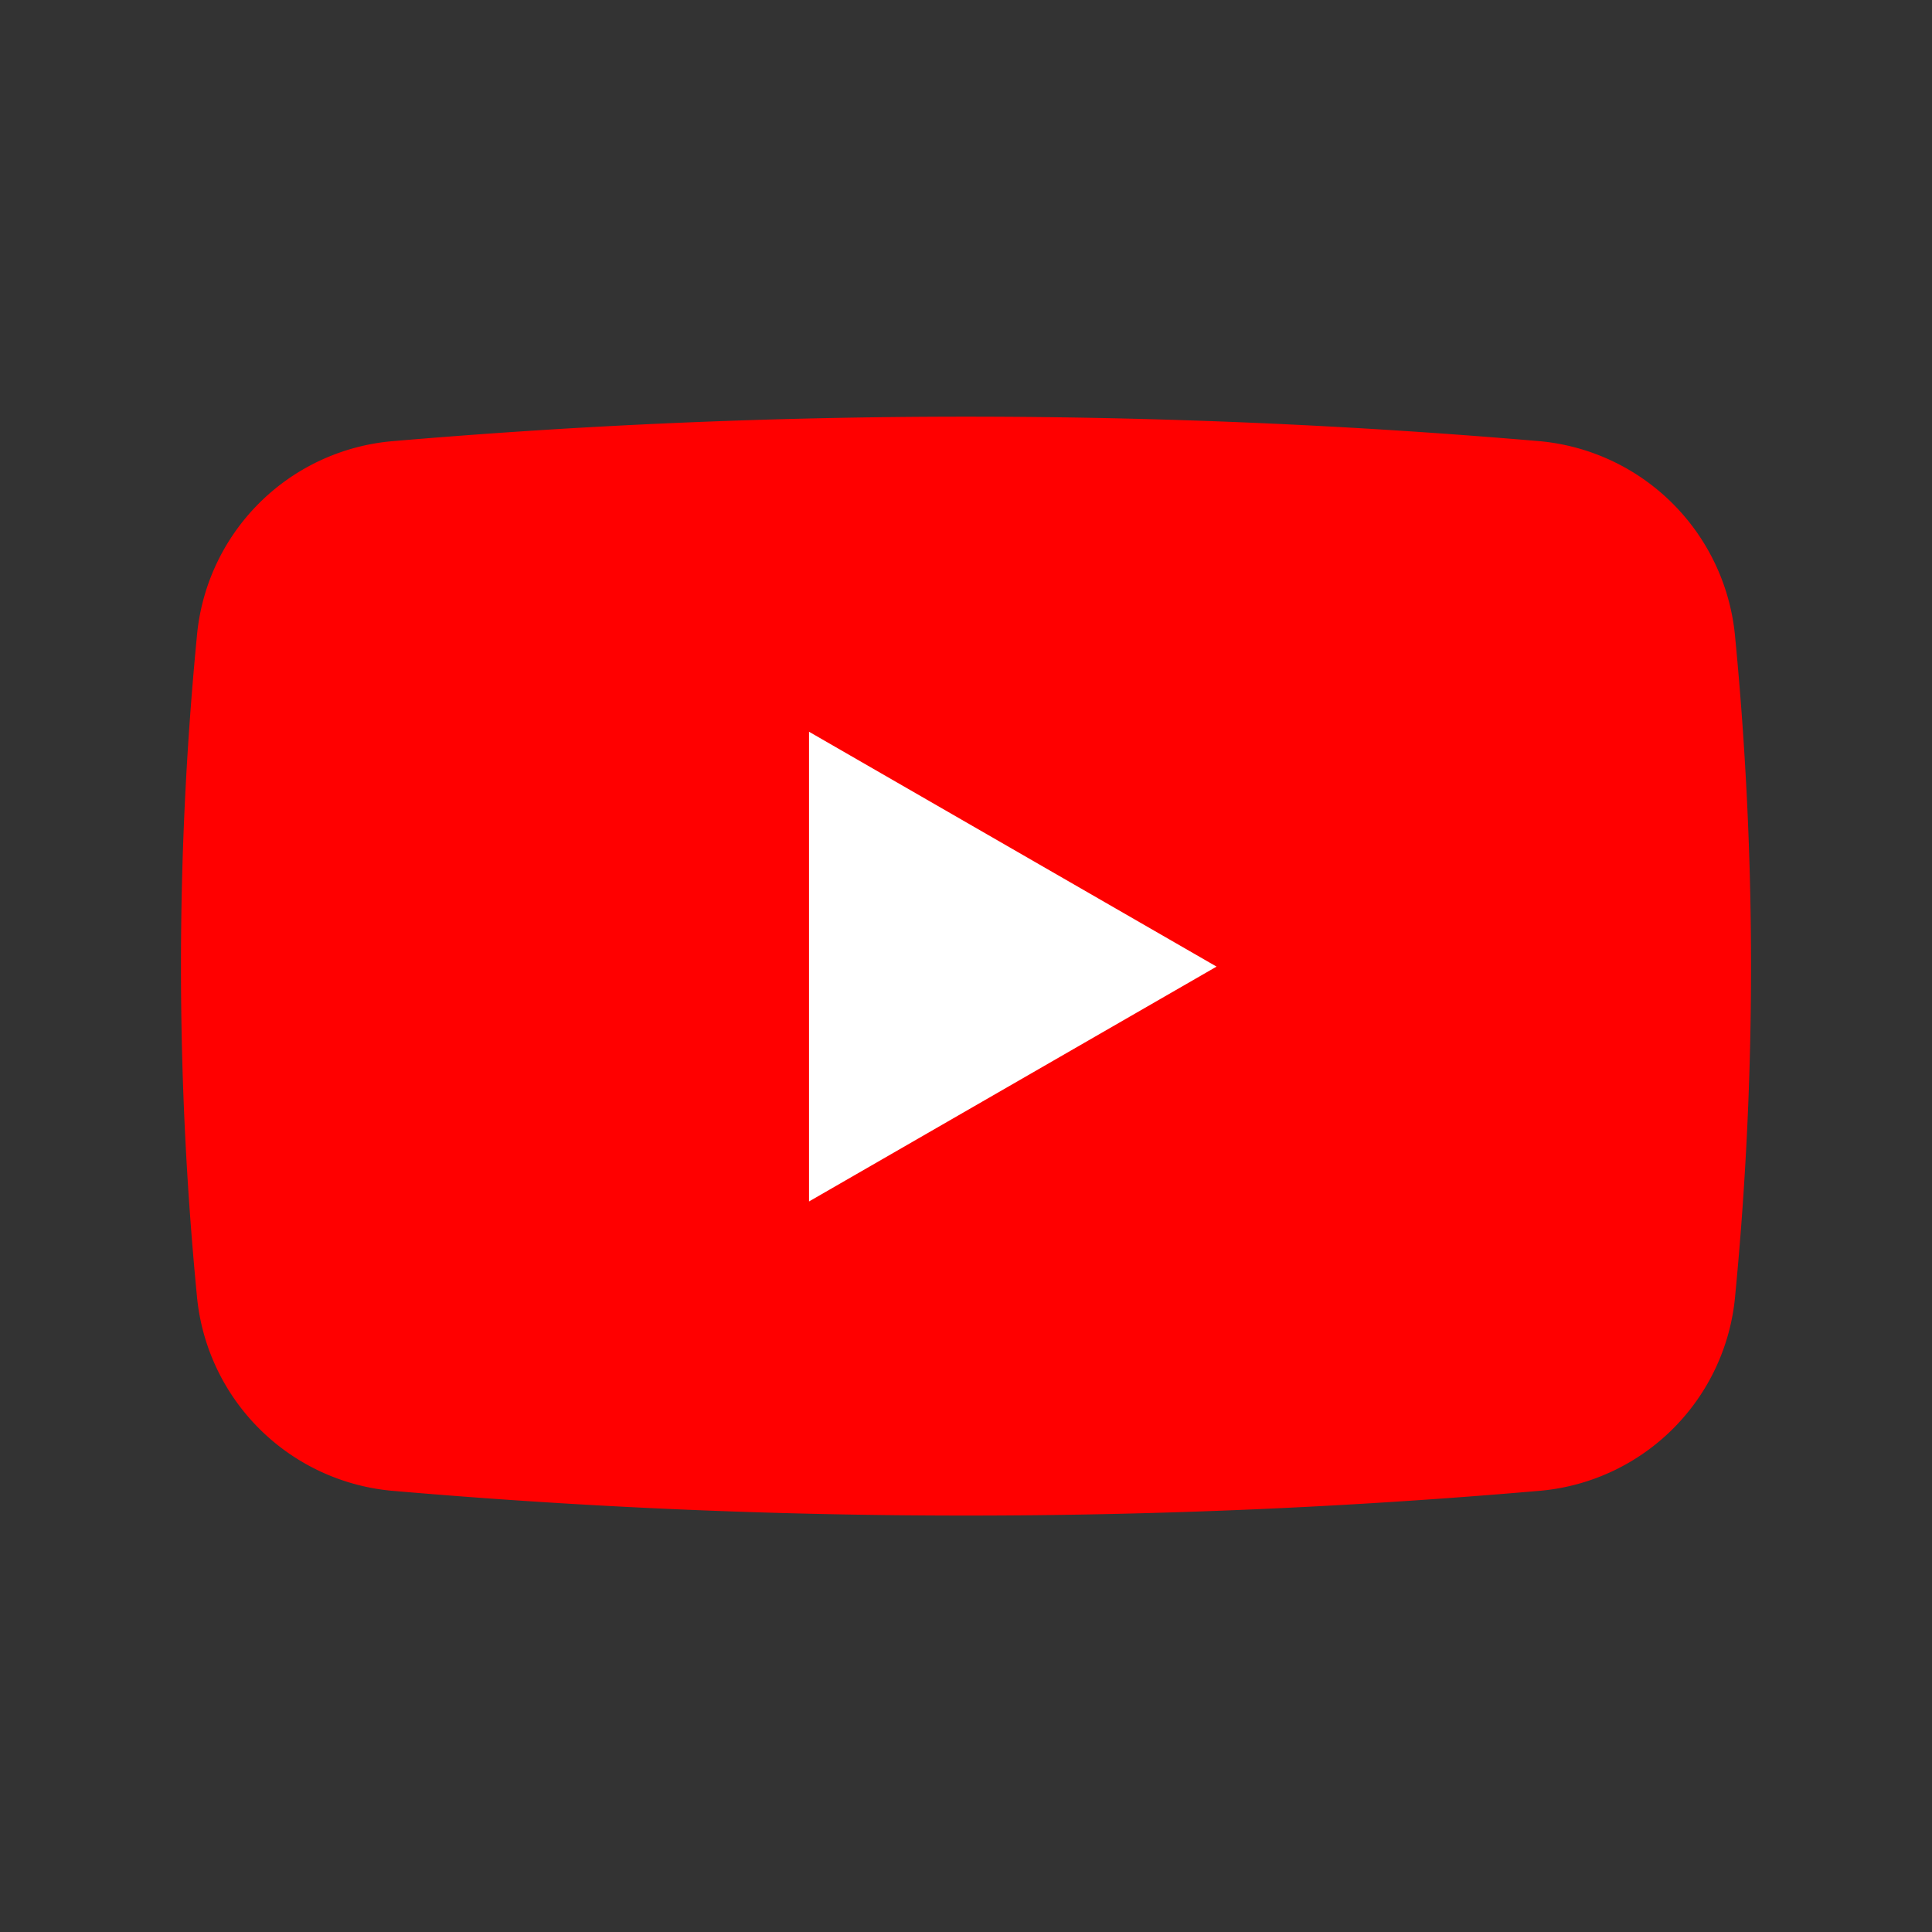 <svg id="Layer_4" data-name="Layer 4" xmlns="http://www.w3.org/2000/svg" viewBox="0 0 32 32"><rect x="0" y="0" width="32" height="32" fill="#333333" stroke="none"/><defs><style>.cls-1{fill:red;}.cls-2{fill:#fff;}</style></defs><path class="cls-1" d="M25.53,24.69a110.29,110.29,0,0,1-19.06,0,3.57,3.57,0,0,1-3.21-3.24,56.71,56.71,0,0,1,0-10.9A3.56,3.56,0,0,1,6.47,7.31a111.3,111.3,0,0,1,19.06,0,3.58,3.58,0,0,1,3.21,3.25,56.71,56.71,0,0,1,0,10.9A3.56,3.56,0,0,1,25.53,24.69Z"/><polygon class="cls-2" points="13.4 12.12 13.4 19.9 20.15 16.01 13.4 12.12"/></svg>
